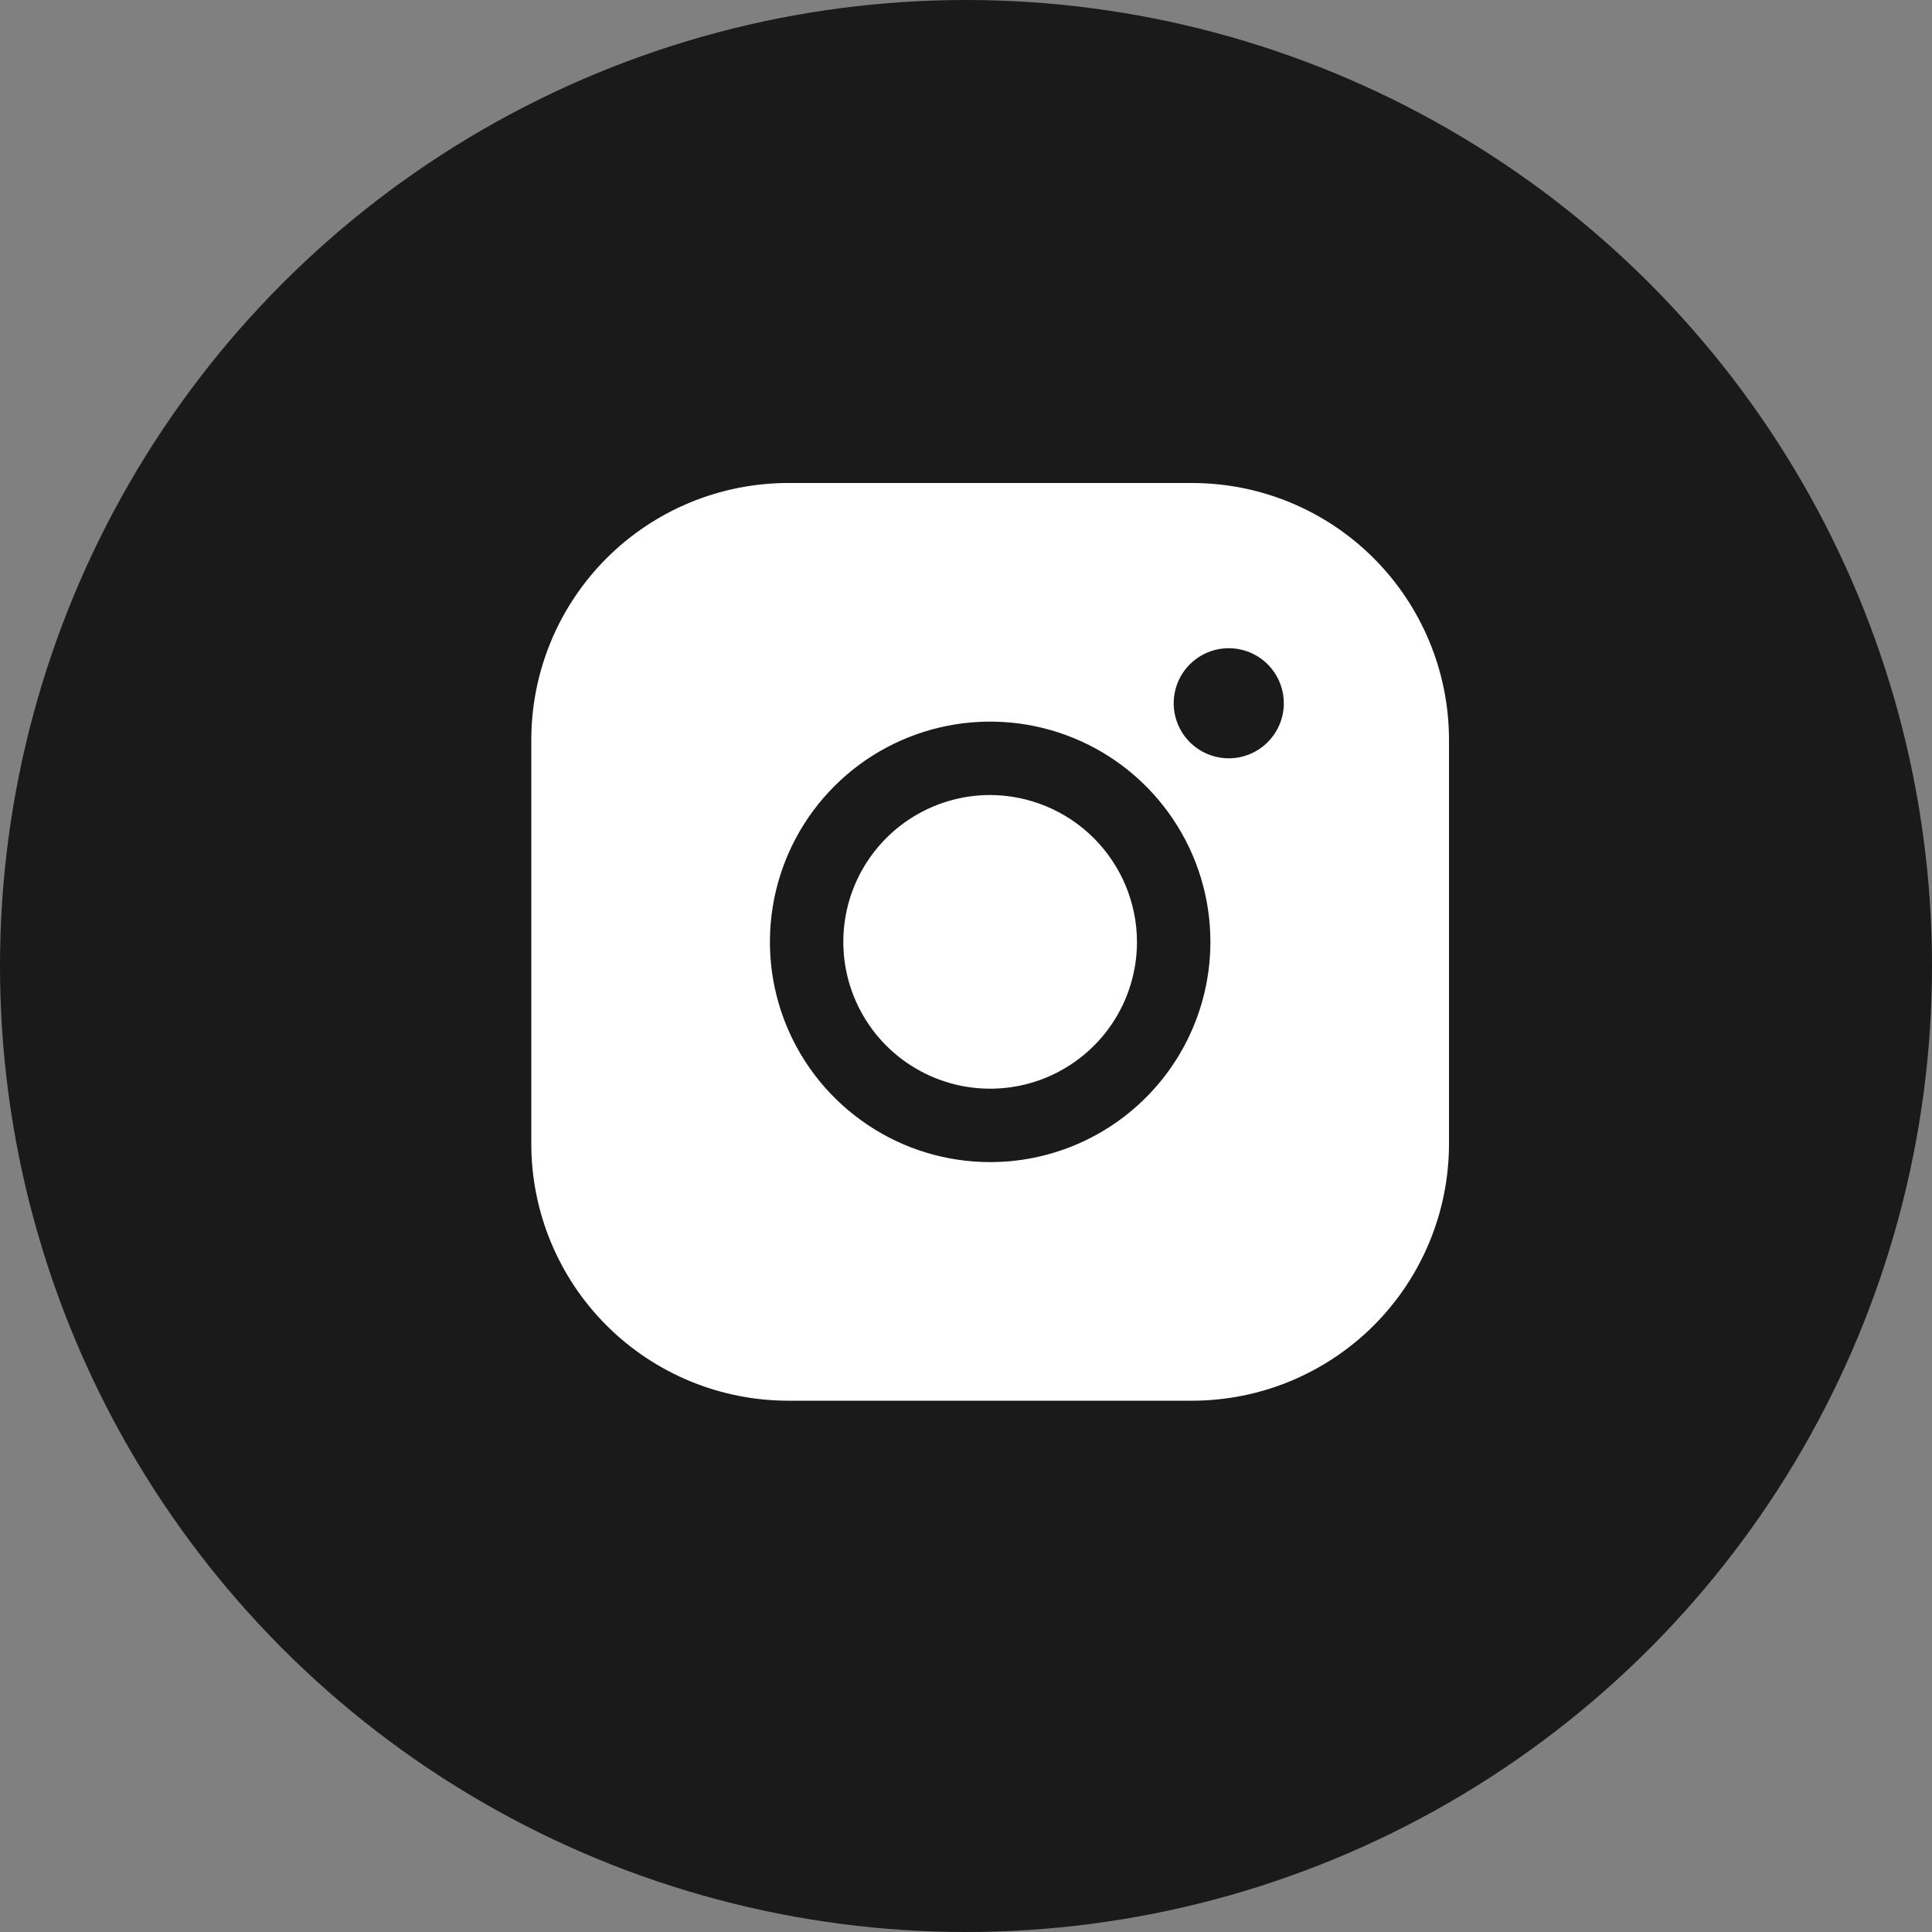 <?xml version="1.0" encoding="UTF-8"?> <svg xmlns="http://www.w3.org/2000/svg" width="40" height="40" viewBox="0 0 40 40" fill="none"><rect x="0" y="0" width="40" height="40" fill="#808080" stroke="none"/> <circle cx="20" cy="20" r="20" fill="#1A1A1A"></circle> <path d="M23.54 19.5C23.54 20.101 23.362 20.689 23.028 21.189C22.694 21.689 22.219 22.078 21.663 22.309C21.108 22.539 20.497 22.599 19.907 22.482C19.317 22.364 18.776 22.075 18.35 21.65C17.925 21.224 17.636 20.683 17.518 20.093C17.401 19.503 17.461 18.892 17.691 18.337C17.922 17.781 18.311 17.306 18.811 16.972C19.311 16.638 19.899 16.46 20.5 16.46C21.305 16.462 22.077 16.784 22.647 17.353C23.216 17.923 23.538 18.695 23.54 19.5ZM30 15.32V23.68C30 25.091 29.439 26.444 28.442 27.442C27.444 28.439 26.091 29 24.68 29H16.32C14.909 29 13.556 28.439 12.558 27.442C11.56 26.444 11 25.091 11 23.68V15.32C11 13.909 11.56 12.556 12.558 11.558C13.556 10.56 14.909 10 16.32 10H24.68C26.091 10 27.444 10.56 28.442 11.558C29.439 12.556 30 13.909 30 15.32ZM25.06 19.5C25.06 18.598 24.793 17.716 24.291 16.967C23.79 16.217 23.078 15.632 22.245 15.287C21.412 14.942 20.495 14.852 19.61 15.028C18.726 15.204 17.913 15.638 17.276 16.276C16.638 16.913 16.204 17.726 16.028 18.61C15.852 19.495 15.942 20.412 16.287 21.245C16.632 22.078 17.217 22.79 17.967 23.291C18.716 23.793 19.598 24.06 20.5 24.06C21.709 24.06 22.869 23.58 23.724 22.724C24.58 21.869 25.06 20.709 25.06 19.5ZM26.58 14.56C26.58 14.335 26.513 14.114 26.388 13.927C26.263 13.739 26.085 13.593 25.876 13.507C25.668 13.421 25.439 13.398 25.218 13.442C24.997 13.486 24.793 13.595 24.634 13.754C24.474 13.913 24.366 14.117 24.322 14.338C24.278 14.559 24.3 14.788 24.387 14.996C24.473 15.205 24.619 15.383 24.807 15.508C24.994 15.633 25.215 15.7 25.44 15.7C25.742 15.7 26.032 15.58 26.246 15.366C26.46 15.152 26.58 14.862 26.58 14.56Z" fill="white"></path> </svg> 